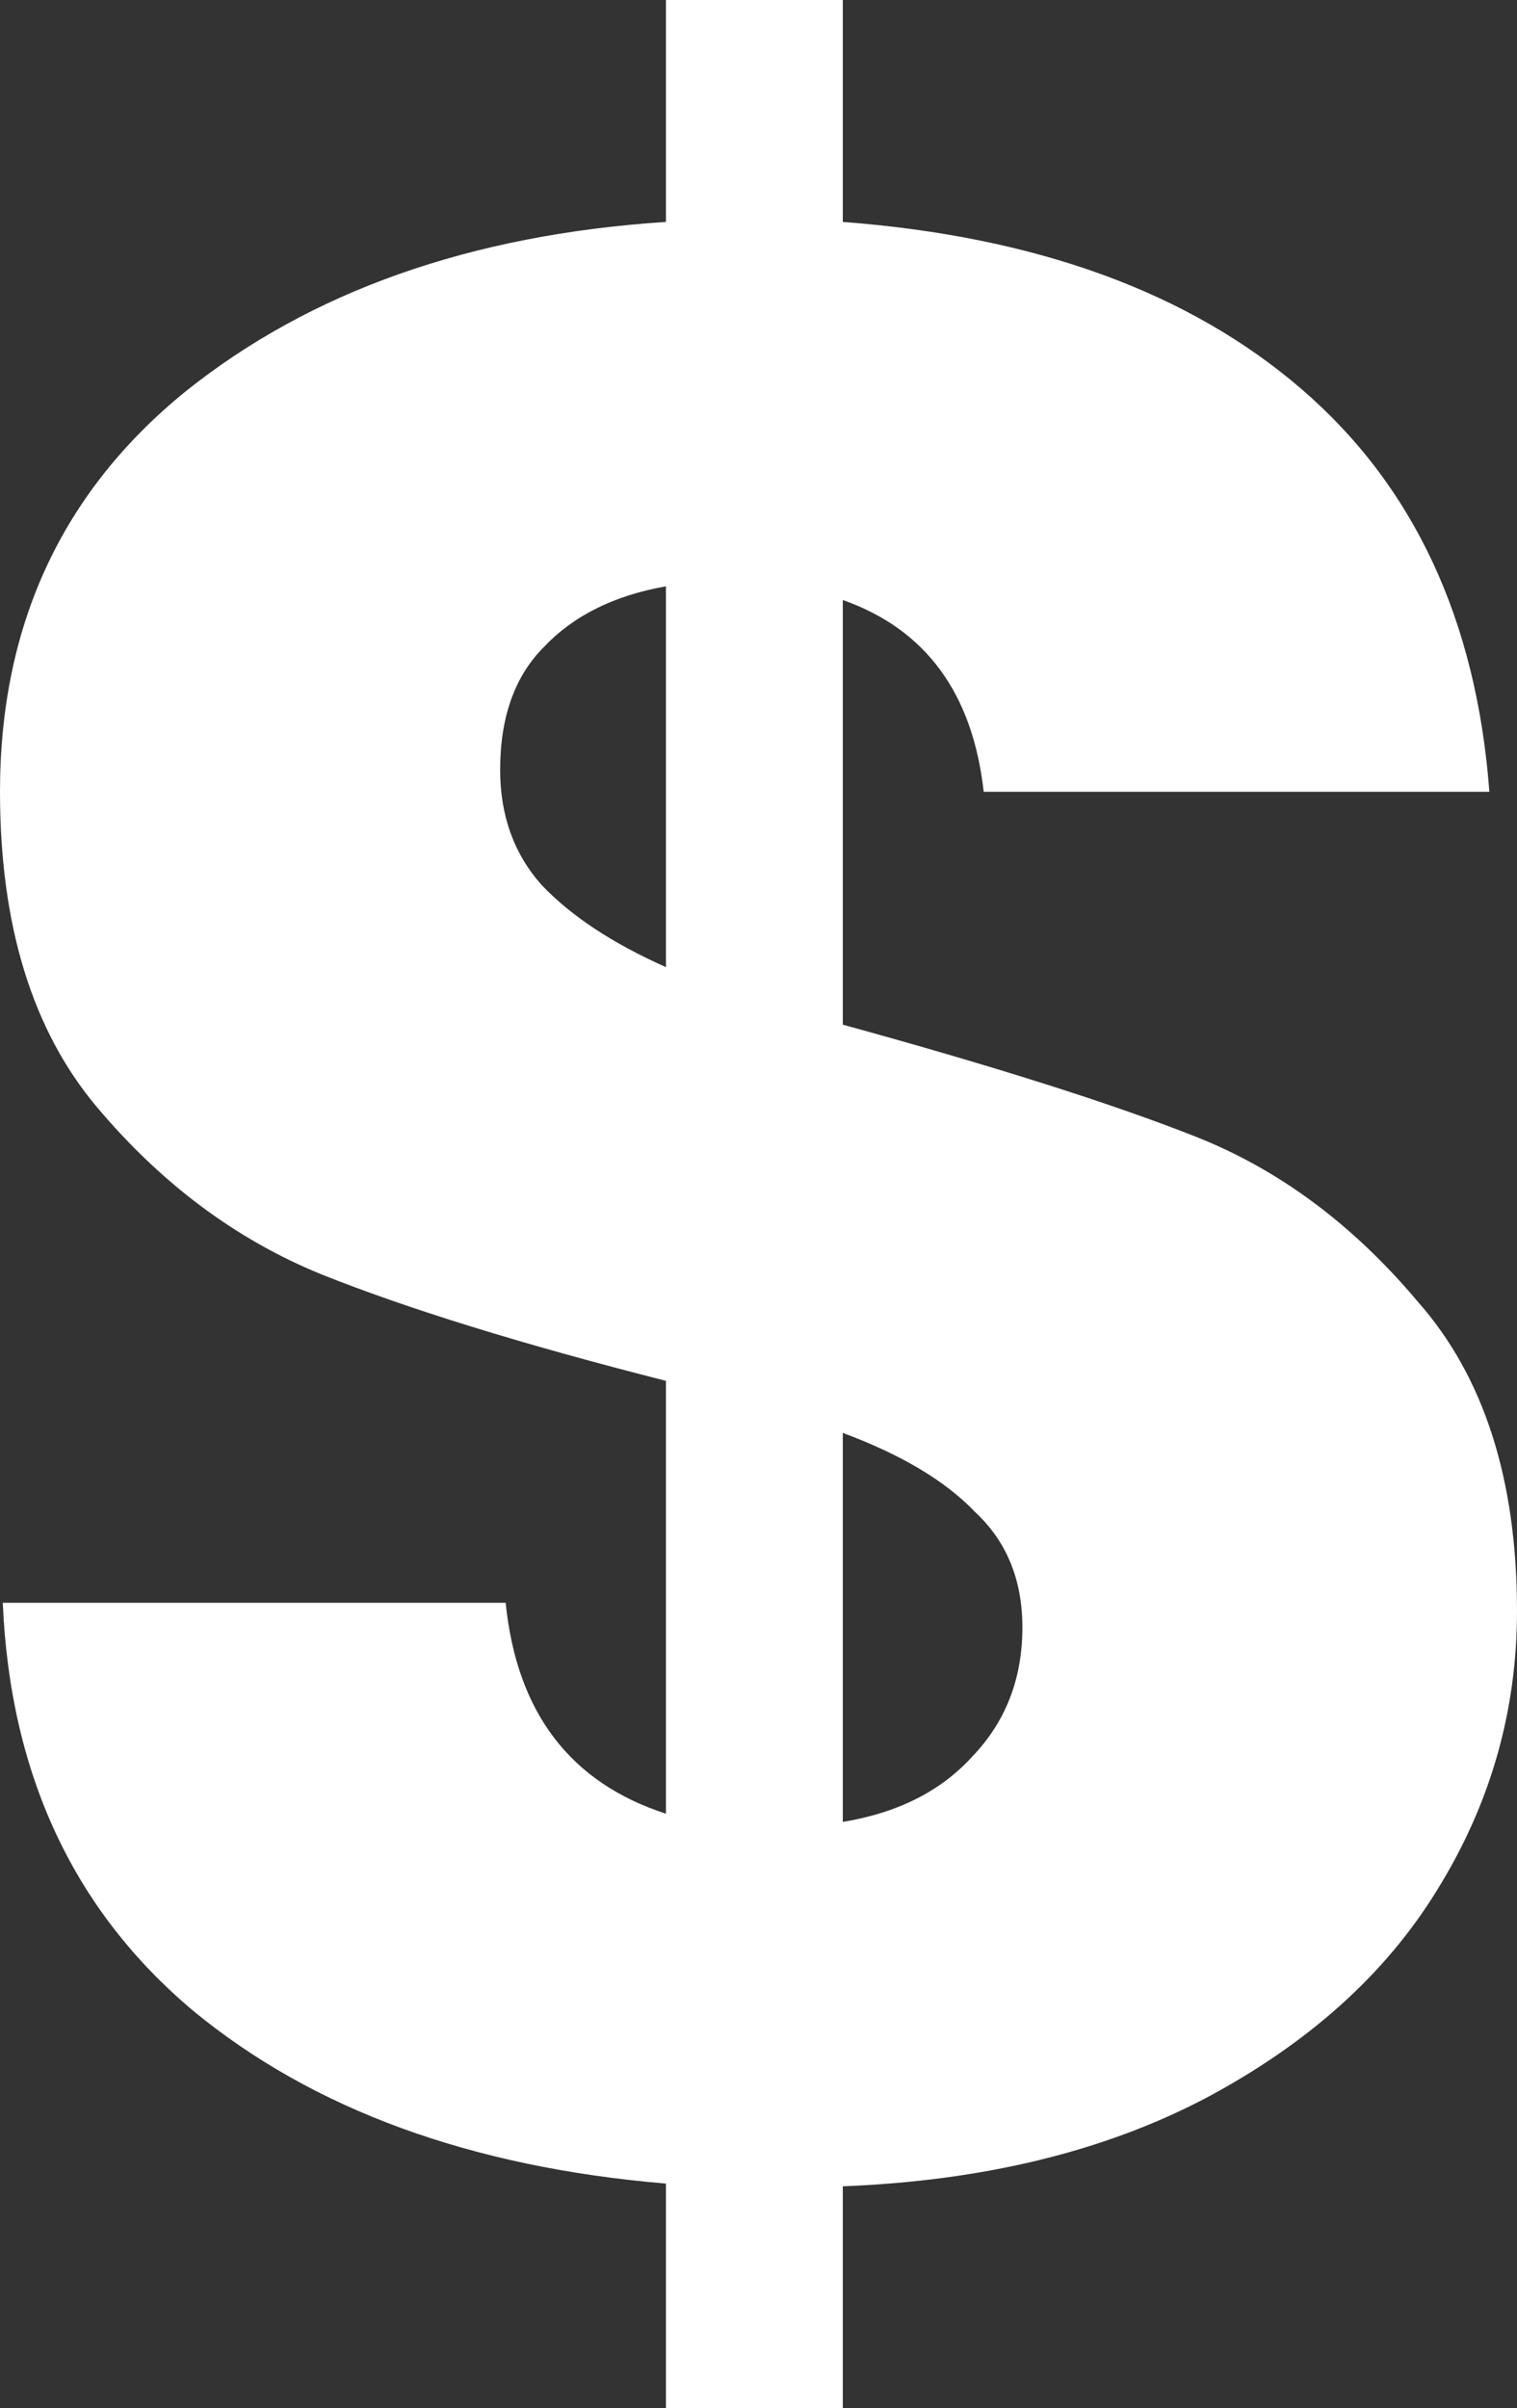 <?xml version="1.0" encoding="UTF-8"?> <svg xmlns="http://www.w3.org/2000/svg" width="46" height="73" viewBox="0 0 46 73" fill="none"><rect x="0" y="0" width="46" height="73" fill="#333333" stroke="none"/><path d="M46 48.833C46 51.878 45.19 54.702 43.57 57.304C42.006 59.851 39.66 61.955 36.532 63.615C33.46 65.221 29.801 66.107 25.556 66.273V73H20.193V66.19C14.272 65.692 9.496 63.948 5.865 60.958C2.234 57.913 0.307 53.788 0.084 48.584H15.333C15.668 51.906 17.288 54.037 20.193 54.978V41.857C15.836 40.749 12.345 39.67 9.719 38.618C7.15 37.566 4.888 35.877 2.933 33.552C0.978 31.226 0 28.043 0 24.001C0 18.963 1.871 14.921 5.614 11.876C9.412 8.831 14.272 7.115 20.193 6.727V0H25.556V6.727C31.421 7.17 36.057 8.859 39.465 11.793C42.872 14.727 44.771 18.797 45.162 24.001H29.829C29.494 21.011 28.069 19.074 25.556 18.188V31.06C30.192 32.334 33.767 33.469 36.281 34.465C38.794 35.462 41.029 37.123 42.984 39.448C44.995 41.718 46 44.846 46 48.833ZM15.166 23.337C15.166 24.721 15.585 25.884 16.423 26.825C17.316 27.766 18.573 28.596 20.193 29.316V17.773C18.629 18.049 17.4 18.658 16.506 19.599C15.613 20.485 15.166 21.731 15.166 23.337ZM25.556 55.227C27.231 54.951 28.544 54.286 29.494 53.234C30.499 52.182 31.002 50.881 31.002 49.331C31.002 47.892 30.527 46.729 29.577 45.843C28.684 44.902 27.343 44.099 25.556 43.435V55.227Z" fill="white"></path></svg> 